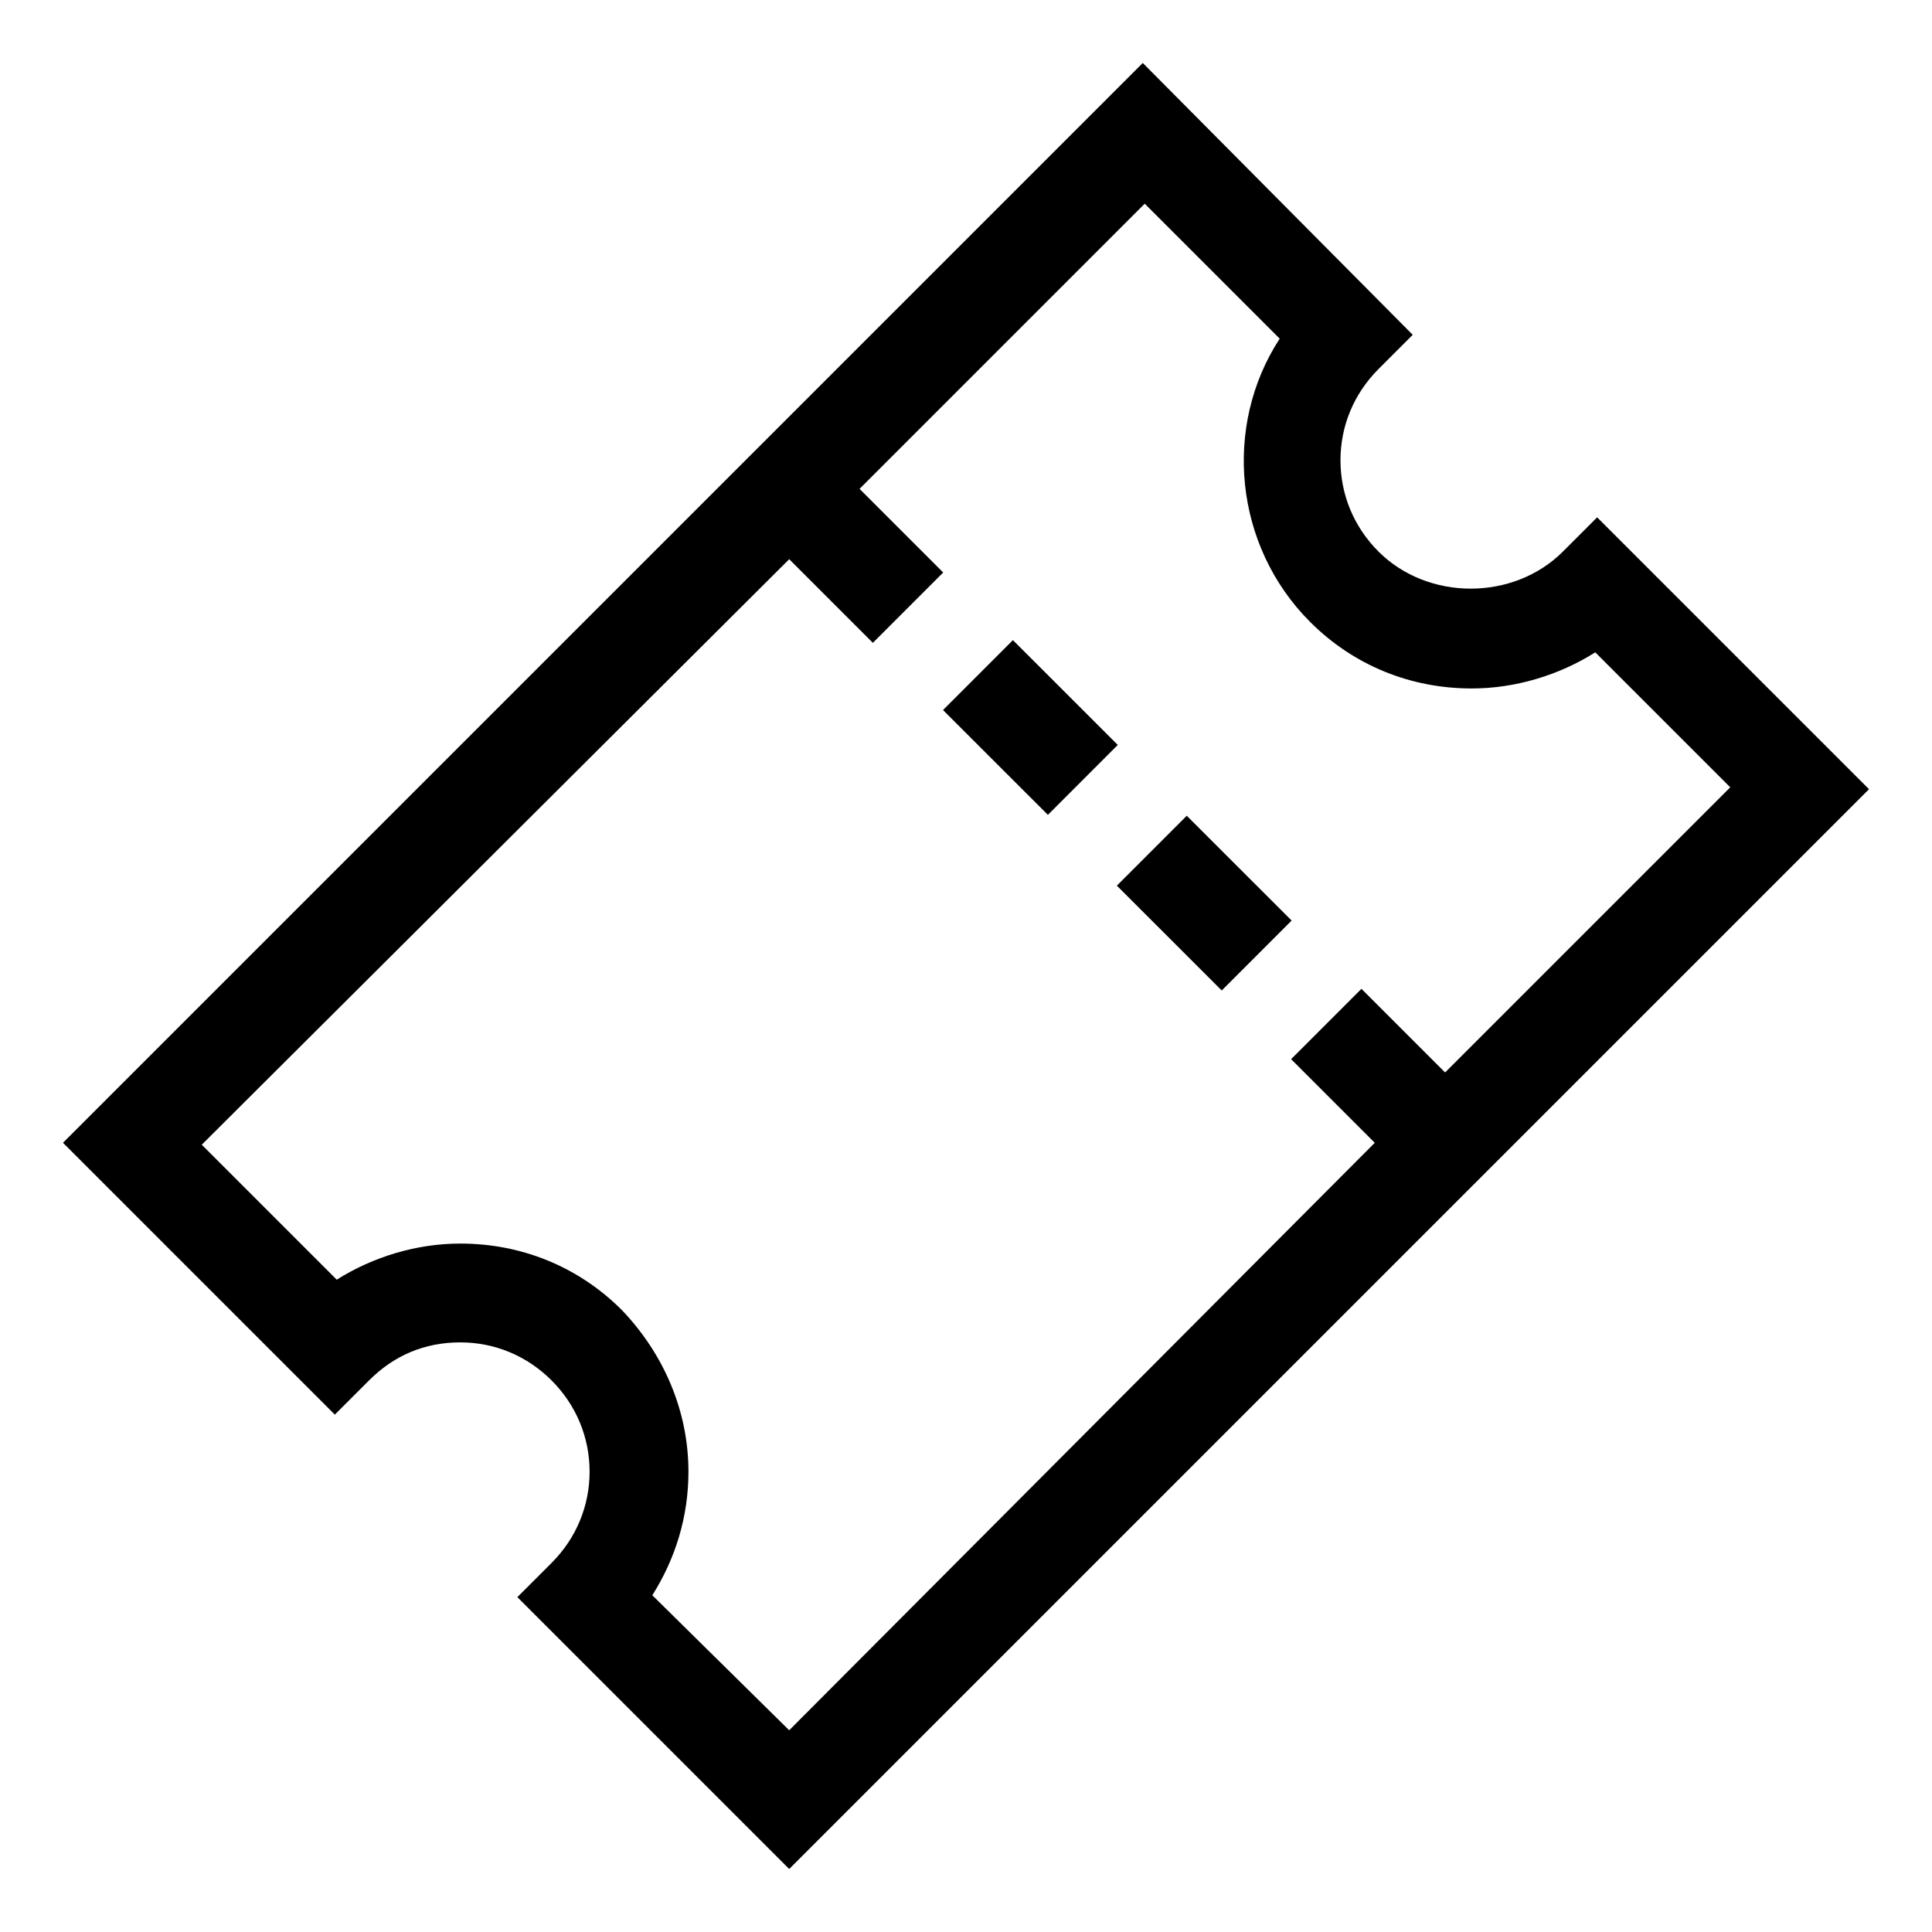 <?xml version="1.0" encoding="UTF-8"?>
<!-- Uploaded to: ICON Repo, www.iconrepo.com, Generator: ICON Repo Mixer Tools -->
<svg fill="#000000" width="800px" height="800px" version="1.1" viewBox="144 144 512 512" xmlns="http://www.w3.org/2000/svg">
 <g>
  <path d="m567.26 281.1-9.07 9.07c-13.098 13.098-35.77 13.098-48.871 0-6.551-6.551-10.078-15.113-10.078-24.184s3.527-17.633 10.078-24.184l9.07-9.07-71.539-72.043-286.16 286.16 72.043 72.043 9.07-9.07c6.551-6.551 14.609-10.078 24.184-10.078 9.07 0 17.633 3.527 24.184 10.078s10.078 15.113 10.078 24.184c0 9.07-3.527 17.633-10.078 24.184l-9.07 9.07 72.043 72.043 286.16-286.16zm-250.39 285.66c6.047-9.574 9.574-20.656 9.574-32.746 0-16.121-6.551-31.234-17.633-42.824-11.586-11.586-26.703-17.633-42.824-17.633-11.586 0-23.176 3.527-32.746 9.574l-35.77-35.77 155.68-155.17 22.168 22.168 18.641-18.641-22.168-22.168 75.57-75.57 35.77 35.77c-15.113 23.176-12.09 54.914 8.062 75.066 11.586 11.586 26.703 17.633 42.824 17.633 11.586 0 23.176-3.527 32.746-9.574l35.77 35.77-75.57 75.57-22.168-22.168-18.641 18.641 22.168 22.168-155.18 155.68z"/>
  <path d="m393.91 332.17 18.52-18.531 27.793 27.777-18.52 18.531z"/>
  <path d="m439.98 378.71 18.52-18.531 27.793 27.777-18.52 18.531z"/>
 </g>
</svg>